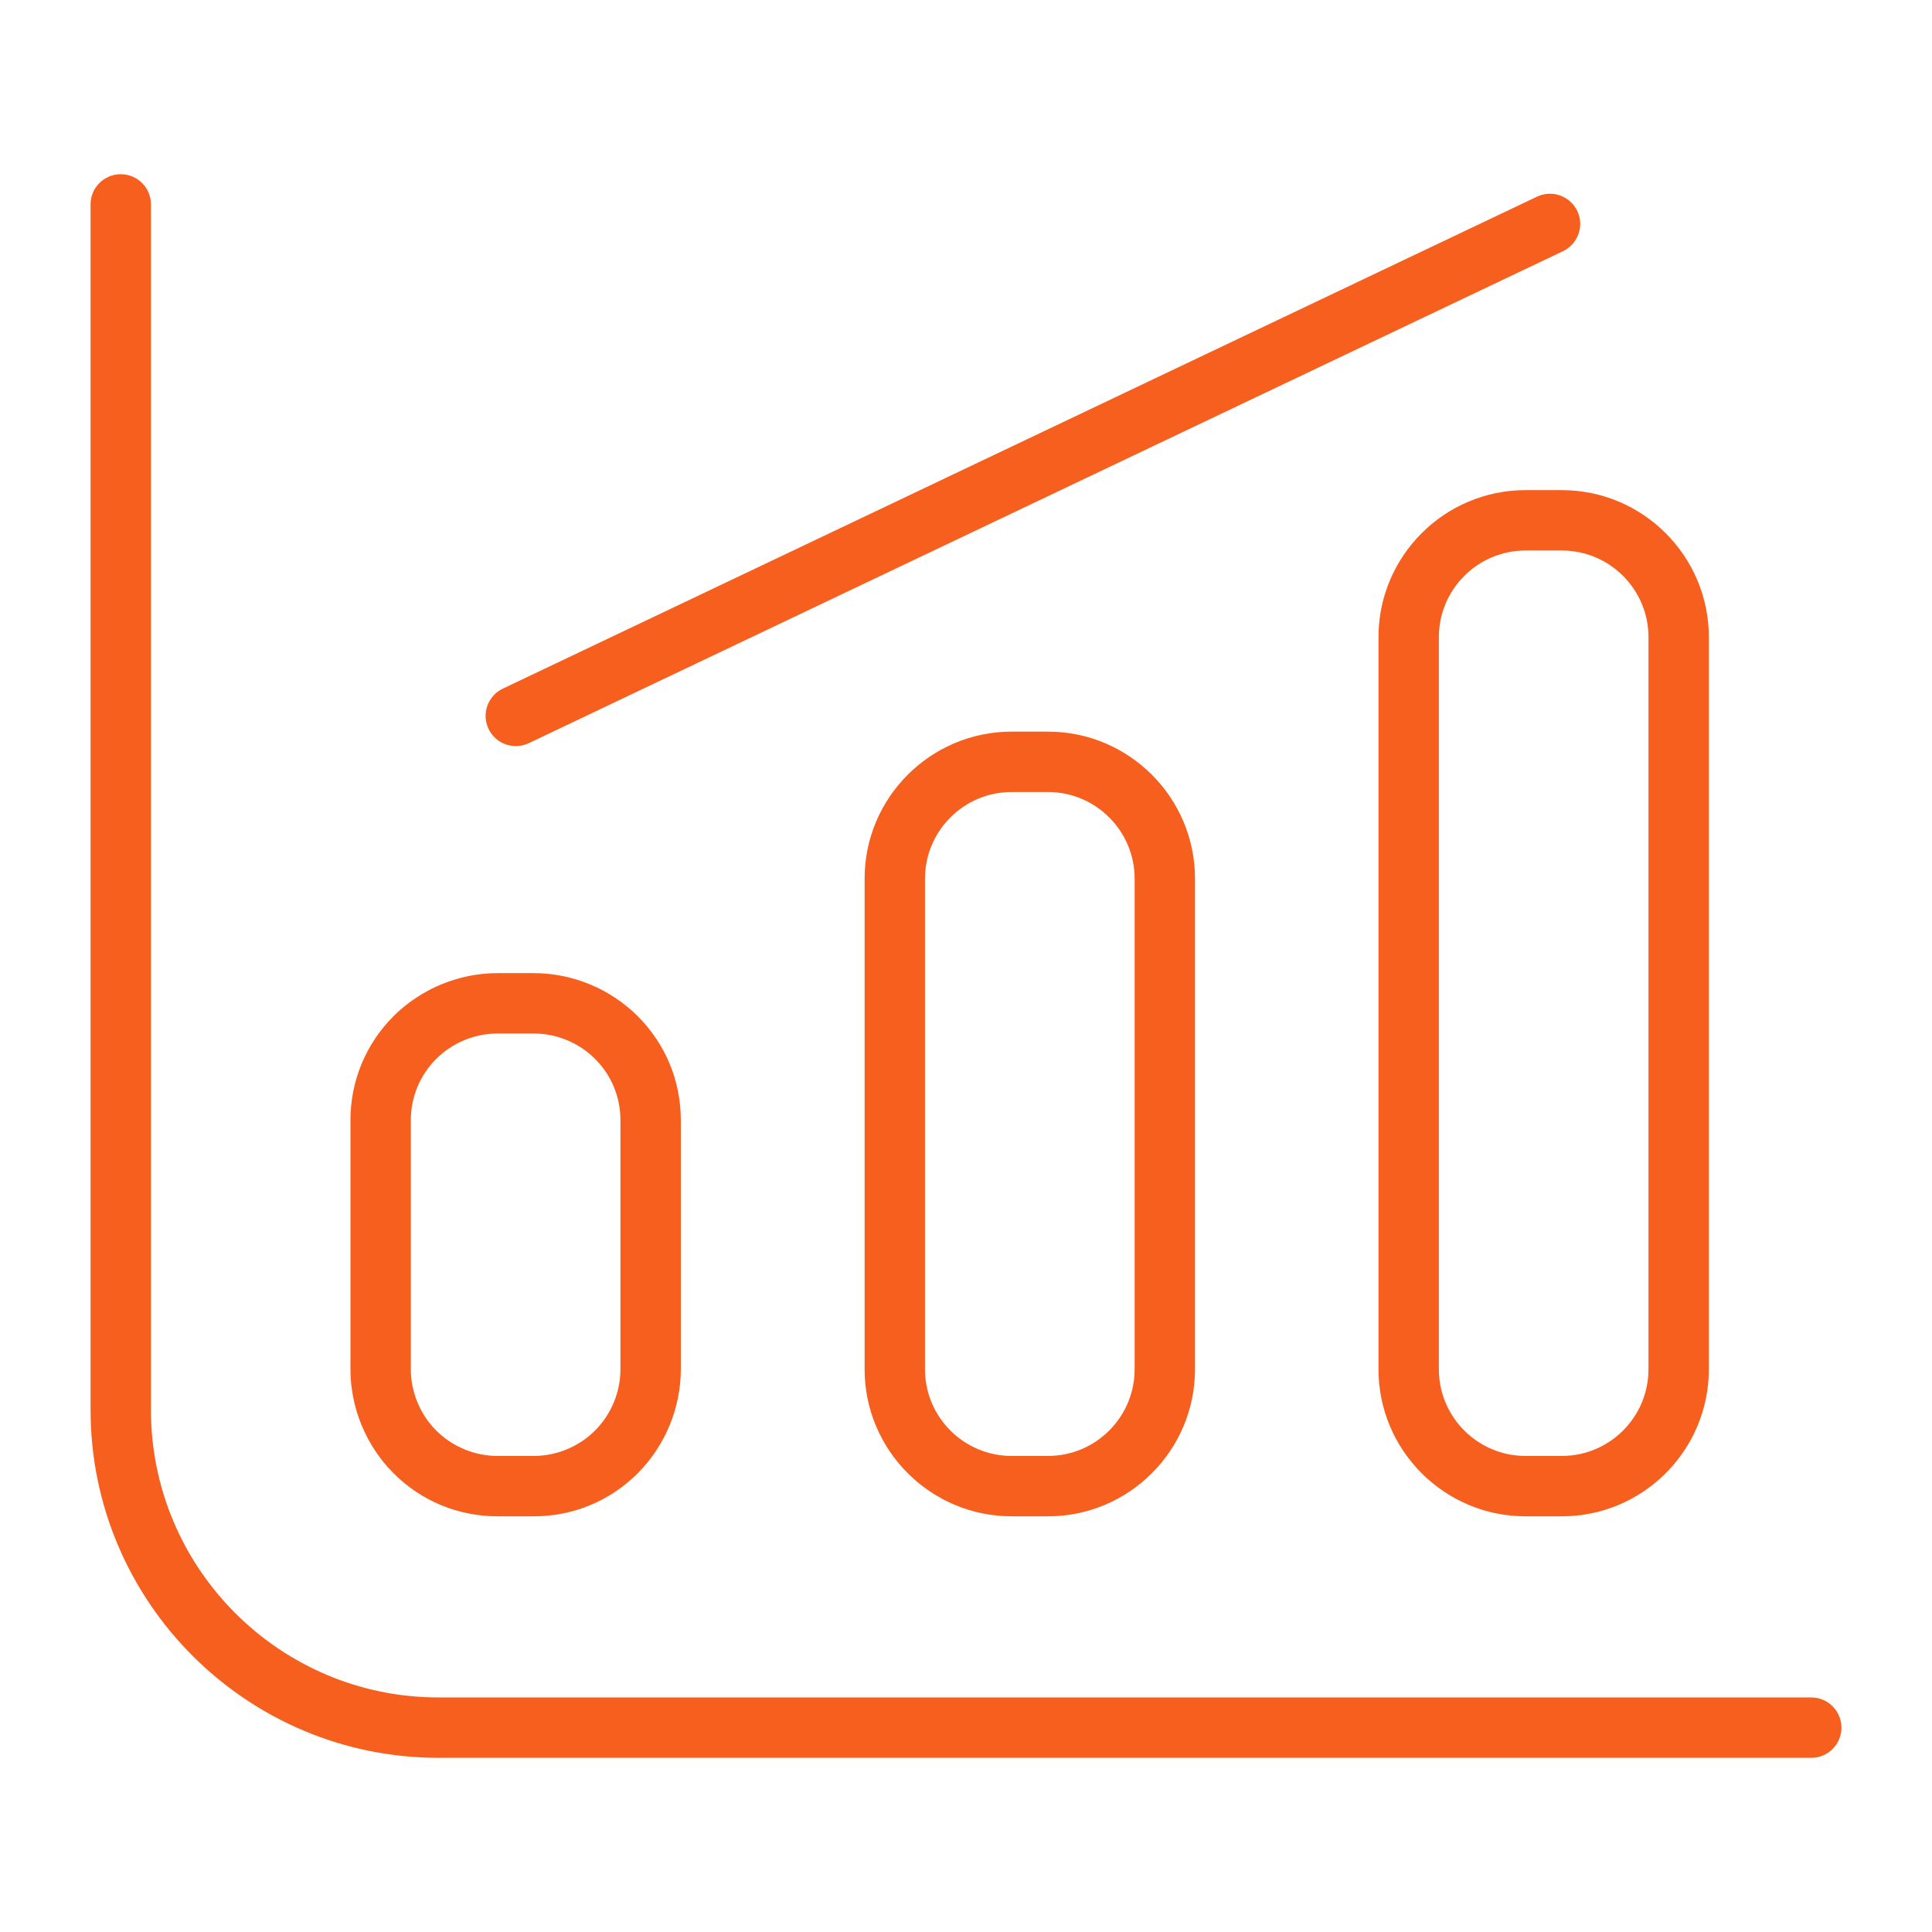 <svg width="64" height="64" viewBox="0 0 64 64" fill="none" xmlns="http://www.w3.org/2000/svg">
<path d="M60 56.23H14.525C9.273 56.23 5 51.956 5 46.705V6.771C5 6.218 4.553 5.771 4 5.771C3.447 5.771 3 6.218 3 6.771V46.706C3 53.06 8.17 58.23 14.525 58.23H60C60.553 58.23 61 57.783 61 57.23C61 56.678 60.553 56.23 60 56.23Z" fill="#F75F1E"/>
<path d="M16.481 50.23H17.681C18.984 50.23 20.207 49.723 21.126 48.803C22.032 47.897 22.553 46.641 22.553 45.358V37.108C22.553 35.806 22.046 34.583 21.126 33.663C20.22 32.756 18.964 32.236 17.681 32.236H16.481C15.198 32.236 13.942 32.756 13.035 33.663C12.116 34.584 11.609 35.808 11.609 37.108V45.358C11.609 46.64 12.129 47.896 13.035 48.802C13.955 49.724 15.179 50.23 16.481 50.23ZM13.609 37.108C13.609 36.341 13.908 35.62 14.45 35.077C14.984 34.543 15.724 34.236 16.481 34.236H17.681C18.438 34.236 19.178 34.543 19.712 35.077C20.254 35.619 20.553 36.341 20.553 37.108V45.358C20.553 46.115 20.246 46.854 19.711 47.388C19.178 47.923 18.438 48.23 17.681 48.23H16.481C15.724 48.23 14.984 47.923 14.45 47.388C13.916 46.854 13.609 46.114 13.609 45.358V37.108Z" fill="#F75F1E"/>
<path d="M33.513 24.236C30.826 24.236 28.641 26.422 28.641 29.107V45.358C28.641 48.045 30.827 50.23 33.513 50.23H34.714C37.401 50.23 39.586 48.044 39.586 45.358V29.107C39.586 26.421 37.4 24.236 34.714 24.236H33.513ZM37.586 29.107V45.358C37.586 46.942 36.298 48.23 34.714 48.23H33.513C31.929 48.23 30.641 46.942 30.641 45.358V29.107C30.641 27.524 31.929 26.236 33.513 26.236H34.714C36.298 26.236 37.586 27.524 37.586 29.107Z" fill="#F75F1E"/>
<path d="M50.535 16.236C47.849 16.236 45.664 18.422 45.664 21.107V45.358C45.664 48.045 47.85 50.23 50.535 50.23H51.737C54.423 50.23 56.608 48.044 56.608 45.358V21.107C56.608 18.421 54.422 16.236 51.737 16.236H50.535ZM54.608 21.107V45.358C54.608 46.942 53.32 48.23 51.737 48.23H50.535C48.952 48.23 47.664 46.942 47.664 45.358V21.107C47.664 19.524 48.952 18.236 50.535 18.236H51.737C53.32 18.236 54.608 19.524 54.608 21.107Z" fill="#F75F1E"/>
<path d="M17.088 24.715C17.232 24.715 17.378 24.684 17.517 24.618L51.775 8.321C52.274 8.084 52.486 7.487 52.249 6.988C52.011 6.49 51.416 6.278 50.916 6.514L16.657 22.812C16.158 23.049 15.946 23.646 16.183 24.145C16.355 24.505 16.714 24.715 17.088 24.715Z" fill="#F75F1E"/>
</svg>
